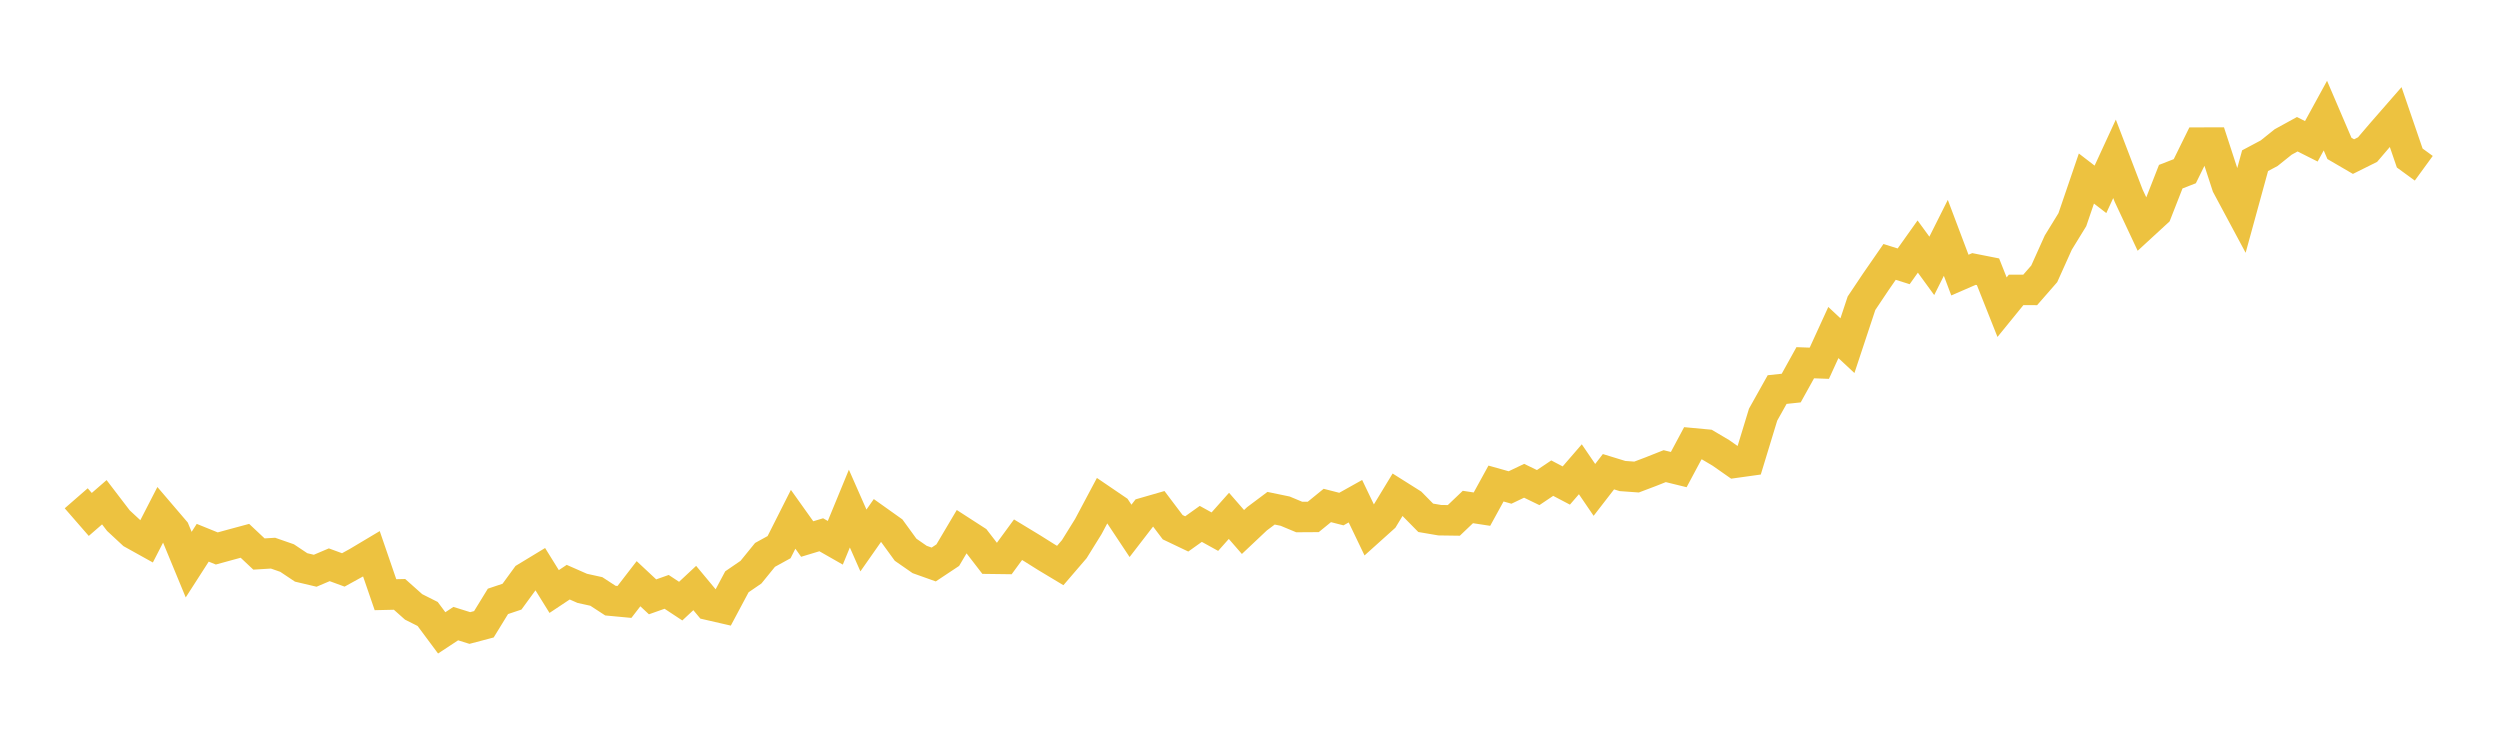 <svg width="164" height="48" xmlns="http://www.w3.org/2000/svg" xmlns:xlink="http://www.w3.org/1999/xlink"><path fill="none" stroke="rgb(237,194,64)" stroke-width="2" d="M5,32.688L5.922,33.747L6.844,32.947L7.766,34.153L8.689,35.01L9.611,35.523L10.533,33.73L11.455,34.808L12.377,37.04L13.299,35.605L14.222,35.979L15.144,35.726L16.066,35.477L16.988,36.344L17.91,36.287L18.832,36.608L19.754,37.223L20.677,37.441L21.599,37.049L22.521,37.387L23.443,36.879L24.365,36.329L25.287,39.012L26.21,38.991L27.132,39.812L28.054,40.276L28.976,41.516L29.898,40.909L30.82,41.197L31.743,40.953L32.665,39.45L33.587,39.141L34.509,37.877L35.431,37.318L36.353,38.804L37.275,38.191L38.198,38.597L39.12,38.799L40.042,39.401L40.964,39.487L41.886,38.292L42.808,39.153L43.731,38.826L44.653,39.434L45.575,38.574L46.497,39.682L47.419,39.894L48.341,38.166L49.263,37.535L50.186,36.4L51.108,35.893L52.03,34.066L52.952,35.36L53.874,35.081L54.796,35.607L55.719,33.364L56.641,35.455L57.563,34.138L58.485,34.794L59.407,36.062L60.329,36.702L61.251,37.031L62.174,36.418L63.096,34.86L64.018,35.455L64.94,36.652L65.862,36.664L66.784,35.405L67.707,35.965L68.629,36.544L69.551,37.098L70.473,36.025L71.395,34.54L72.317,32.807L73.24,33.435L74.162,34.824L75.084,33.629L76.006,33.363L76.928,34.585L77.85,35.025L78.772,34.367L79.695,34.877L80.617,33.84L81.539,34.899L82.461,34.03L83.383,33.34L84.305,33.531L85.228,33.916L86.15,33.91L87.072,33.159L87.994,33.395L88.916,32.879L89.838,34.801L90.76,33.973L91.683,32.451L92.605,33.032L93.527,33.968L94.449,34.125L95.371,34.138L96.293,33.259L97.216,33.4L98.138,31.72L99.06,31.979L99.982,31.539L100.904,31.986L101.826,31.366L102.749,31.85L103.671,30.784L104.593,32.137L105.515,30.945L106.437,31.228L107.359,31.294L108.281,30.945L109.204,30.579L110.126,30.805L111.048,29.079L111.97,29.165L112.892,29.711L113.814,30.356L114.737,30.227L115.659,27.202L116.581,25.555L117.503,25.458L118.425,23.795L119.347,23.829L120.269,21.814L121.192,22.675L122.114,19.892L123.036,18.514L123.958,17.181L124.88,17.471L125.802,16.174L126.725,17.441L127.647,15.602L128.569,18.046L129.491,17.646L130.413,17.828L131.335,20.151L132.257,19.018L133.18,19.019L134.102,17.963L135.024,15.913L135.946,14.412L136.868,11.712L137.79,12.421L138.713,10.419L139.635,12.827L140.557,14.792L141.479,13.944L142.401,11.59L143.323,11.231L144.246,9.356L145.168,9.354L146.09,12.183L147.012,13.903L147.934,10.541L148.856,10.051L149.778,9.312L150.701,8.806L151.623,9.27L152.545,7.584L153.467,9.736L154.389,10.273L155.311,9.814L156.234,8.734L157.156,7.678L158.078,10.366L159,11.038"></path></svg>
